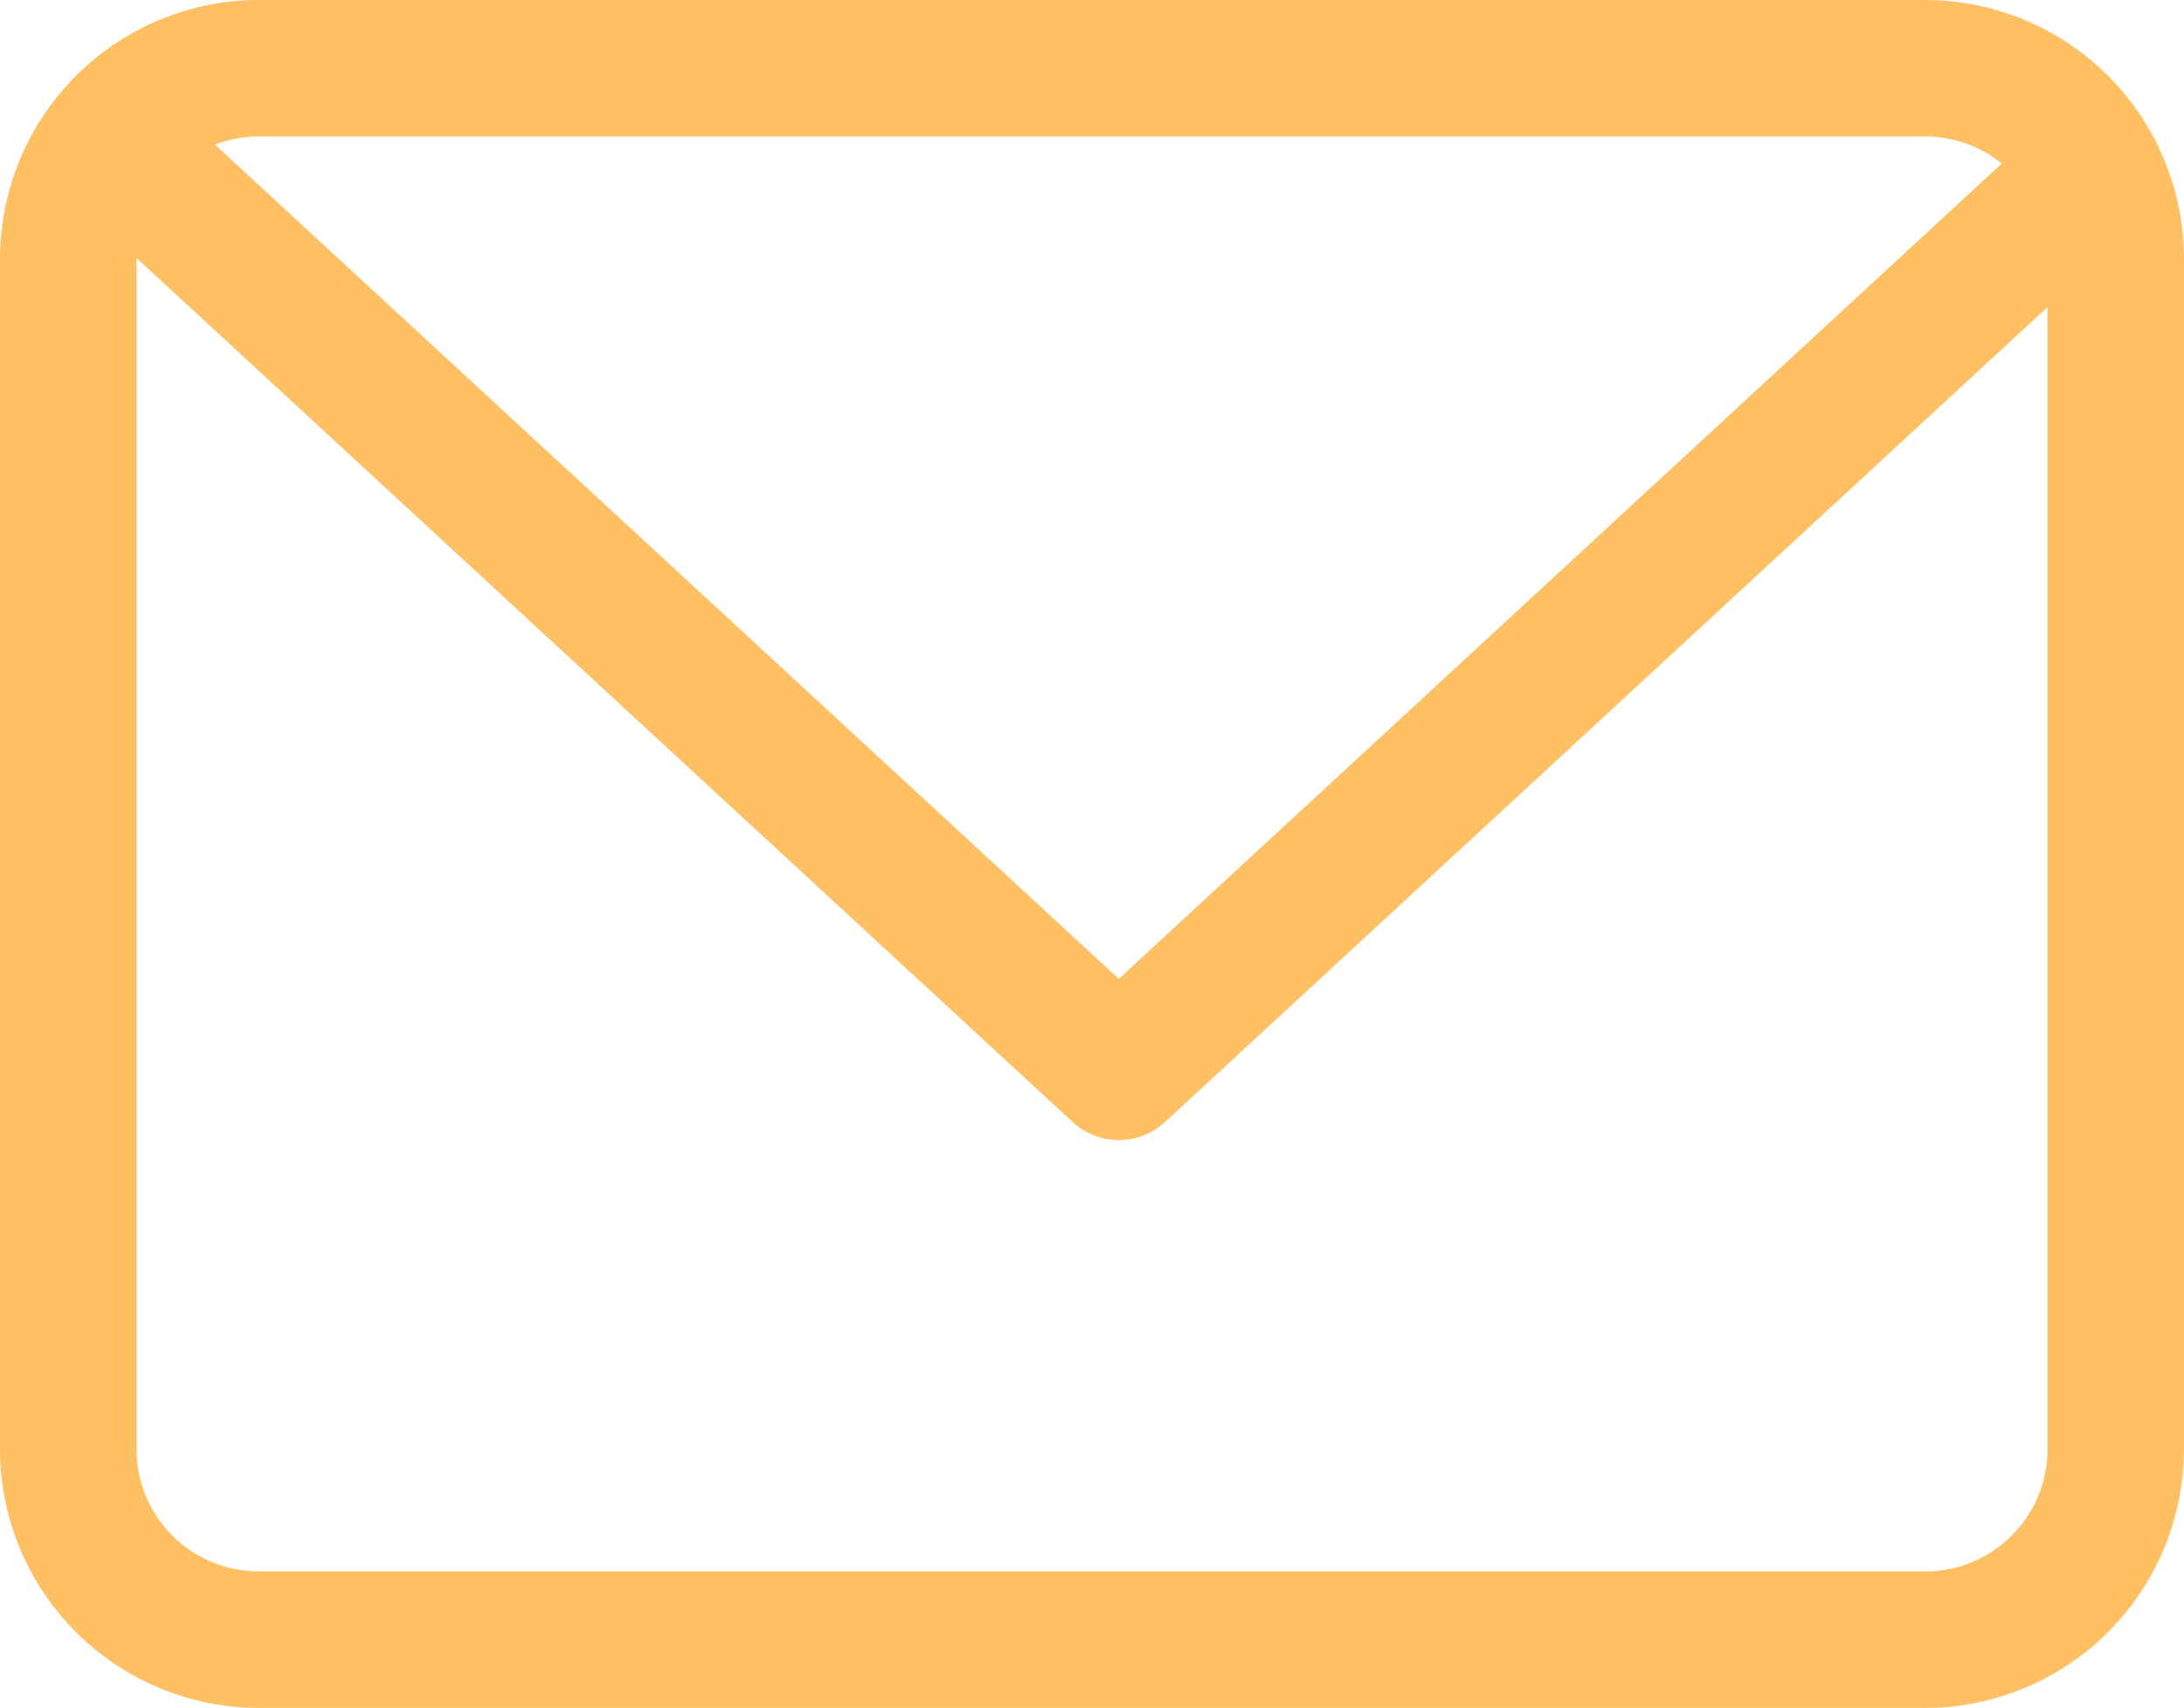 <svg xmlns="http://www.w3.org/2000/svg" width="18.286" height="14.299" viewBox="0 0 18.286 14.299">
  <path id="Path_59310" data-name="Path 59310" d="M16.12,55.814H2.166A2.169,2.169,0,0,0,0,57.98v9.967a2.169,2.169,0,0,0,2.166,2.166H16.12a2.169,2.169,0,0,0,2.166-2.166V57.98A2.169,2.169,0,0,0,16.12,55.814ZM2.166,56.957H16.12a1.018,1.018,0,0,1,.64.226L9.367,64.009,1.8,57.025a1.017,1.017,0,0,1,.367-.068Zm14.977,10.99A1.024,1.024,0,0,1,16.12,68.97H2.166a1.024,1.024,0,0,1-1.023-1.023V57.98s0,0,0-.006L8.98,65.207a.571.571,0,0,0,.775,0l7.388-6.822Z" transform="translate(0 -55.814)" fill="#ffc064"/>
</svg>
